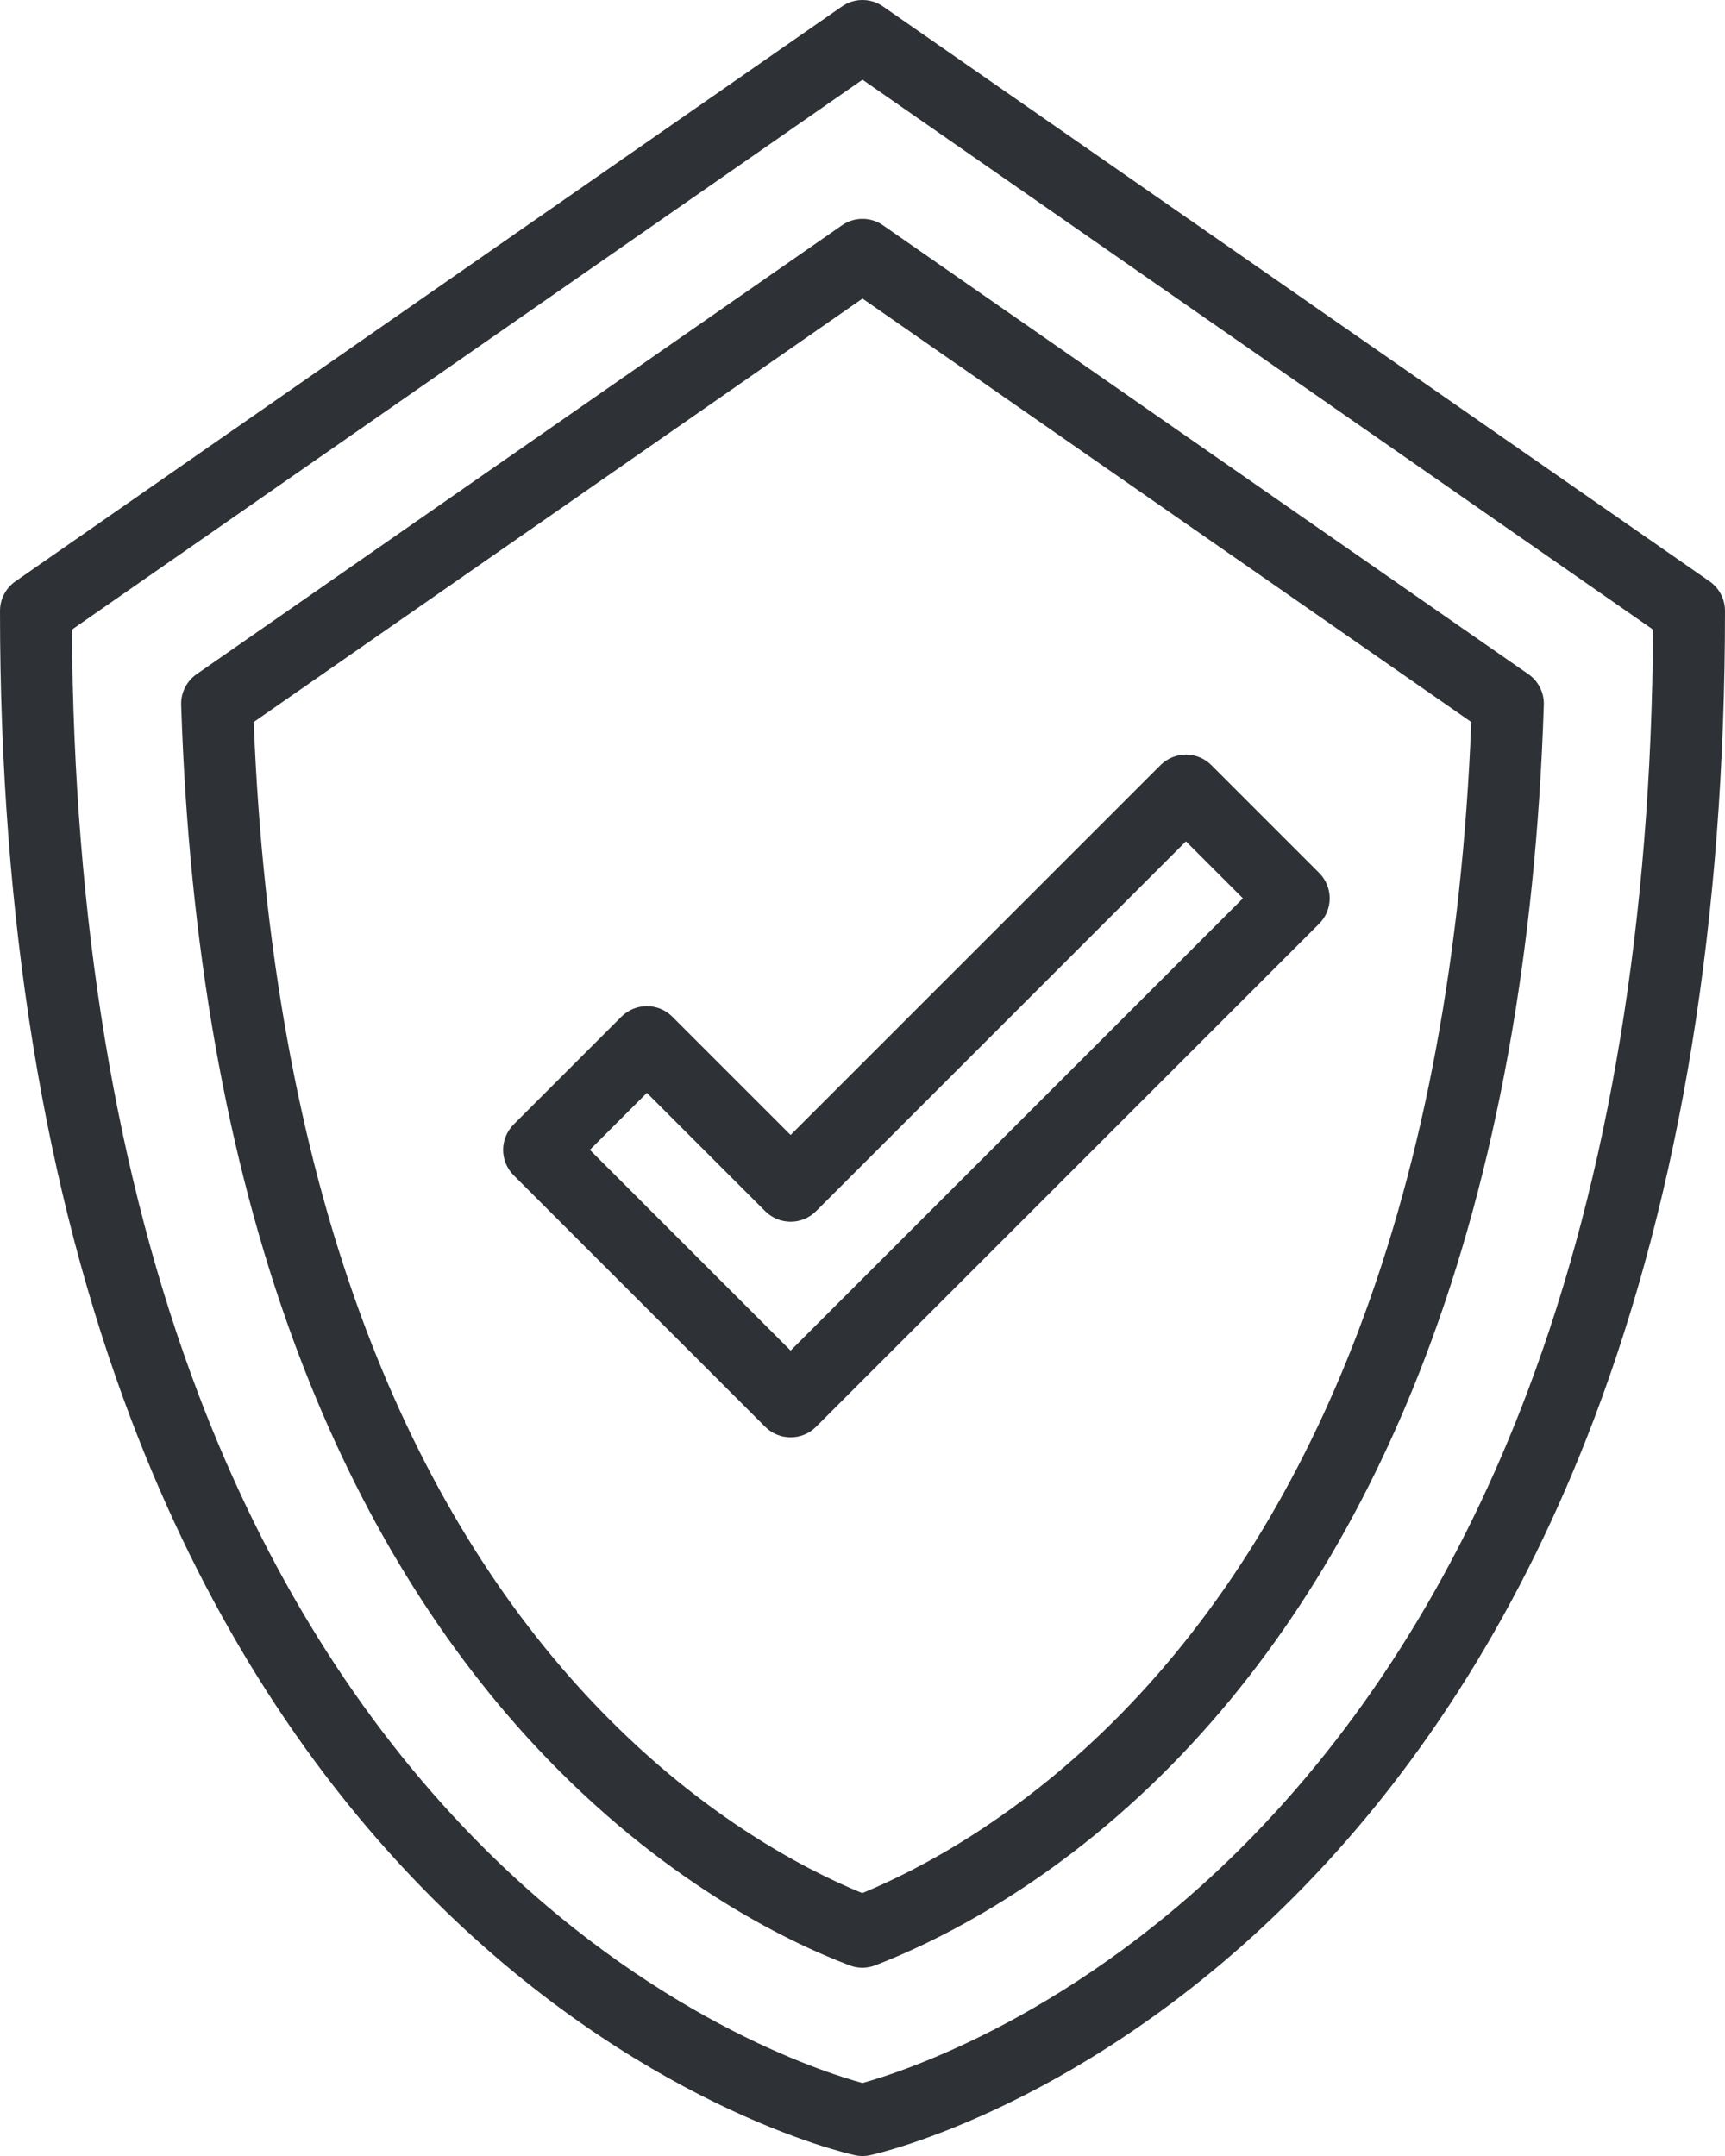 <?xml version="1.0" encoding="UTF-8"?> <svg xmlns="http://www.w3.org/2000/svg" width="384" height="480" viewBox="0 0 384 480" fill="none"><path d="M170.343 317.657C171.086 318.4 171.968 318.99 172.939 319.392C173.909 319.794 174.95 320.001 176 320.001C177.051 320.001 178.091 319.794 179.062 319.392C180.032 318.99 180.914 318.4 181.657 317.657L293.657 205.657C294.4 204.914 294.99 204.032 295.392 203.062C295.794 202.091 296.001 201.051 296.001 200C296.001 198.95 295.794 197.909 295.392 196.939C294.99 195.968 294.4 195.086 293.657 194.343L269.657 170.343C268.914 169.6 268.032 169.011 267.062 168.609C266.091 168.207 265.051 168 264 168C262.95 168 261.909 168.207 260.939 168.609C259.968 169.011 259.086 169.6 258.343 170.343L176 252.686L149.657 226.343C148.914 225.6 148.032 225.011 147.062 224.609C146.091 224.207 145.051 224 144 224C142.95 224 141.909 224.207 140.939 224.609C139.968 225.011 139.086 225.6 138.343 226.343L114.343 250.343C113.6 251.086 113.011 251.968 112.609 252.939C112.207 253.909 112 254.95 112 256C112 257.051 112.207 258.091 112.609 259.062C113.011 260.032 113.6 260.914 114.343 261.657L170.343 317.657ZM144 243.314L170.343 269.657C171.086 270.4 171.968 270.99 172.939 271.392C173.909 271.794 174.95 272.001 176 272.001C177.051 272.001 178.091 271.794 179.062 271.392C180.032 270.99 180.914 270.4 181.657 269.657L264 187.314L276.686 200L176 300.686L131.314 256L144 243.314Z" fill="#2E3236"></path><path d="M94.283 420.599C141.417 468.757 188.327 479.391 190.301 479.82C191.421 480.065 192.581 480.065 193.701 479.82C195.675 479.391 242.585 468.757 289.719 420.599C317.202 392.519 339.075 357.399 354.73 316.221C374.151 265.124 384 204.49 384 135.999C384 134.709 383.688 133.438 383.09 132.295C382.493 131.151 381.627 130.169 380.568 129.432L196.568 1.432C195.227 0.5 193.633 0 192 0C190.367 0 188.773 0.5 187.432 1.432L3.432 129.432C2.373 130.169 1.507 131.151 0.91 132.295C0.312 133.438 9.68468e-05 134.709 0 135.999C0 204.49 9.849 265.124 29.272 316.217C44.927 357.399 66.8 392.515 94.283 420.599ZM192 17.744L367.987 140.17C367.6 204.67 358.206 261.716 340.051 309.796C325.304 348.849 304.771 382.107 279.02 408.647C240.03 448.832 200.52 461.397 191.988 463.747C183.477 461.433 144.632 449.165 105.717 409.404C79.784 382.904 59.096 349.642 44.228 310.532C25.889 262.293 16.4 204.999 16.013 140.17L192 17.744Z" fill="#2E3236"></path><path d="M119.345 388.932C147.192 418.732 175.013 432.19 189.118 437.559C190.961 438.26 192.998 438.256 194.838 437.548C208.215 432.396 234.615 419.709 261.13 392.617C284.74 368.5 303.651 338.008 317.339 302C333.039 260.7 341.899 211.887 343.668 156.927C343.711 155.594 343.42 154.271 342.821 153.079C342.223 151.887 341.335 150.864 340.24 150.102L196.568 50.159C195.227 49.226 193.633 48.727 192 48.727C190.367 48.727 188.773 49.226 187.432 50.159L43.76 150.105C42.665 150.867 41.778 151.89 41.179 153.082C40.581 154.274 40.289 155.597 40.332 156.93C42.049 210.272 50.448 257.851 65.295 298.344C78.405 334.1 96.59 364.579 119.345 388.932ZM192 66.472L327.521 160.748C325.497 212.162 317.044 257.748 302.383 296.318C289.483 330.251 271.756 358.886 249.696 381.426C227.086 404.526 204.776 416.165 191.948 421.474C178.462 415.941 154.889 403.536 131.036 378.008C109.75 355.228 92.687 326.572 80.317 292.836C66.459 255.036 58.444 210.618 56.479 160.748L192 66.472Z" fill="#2E3236"></path></svg> 